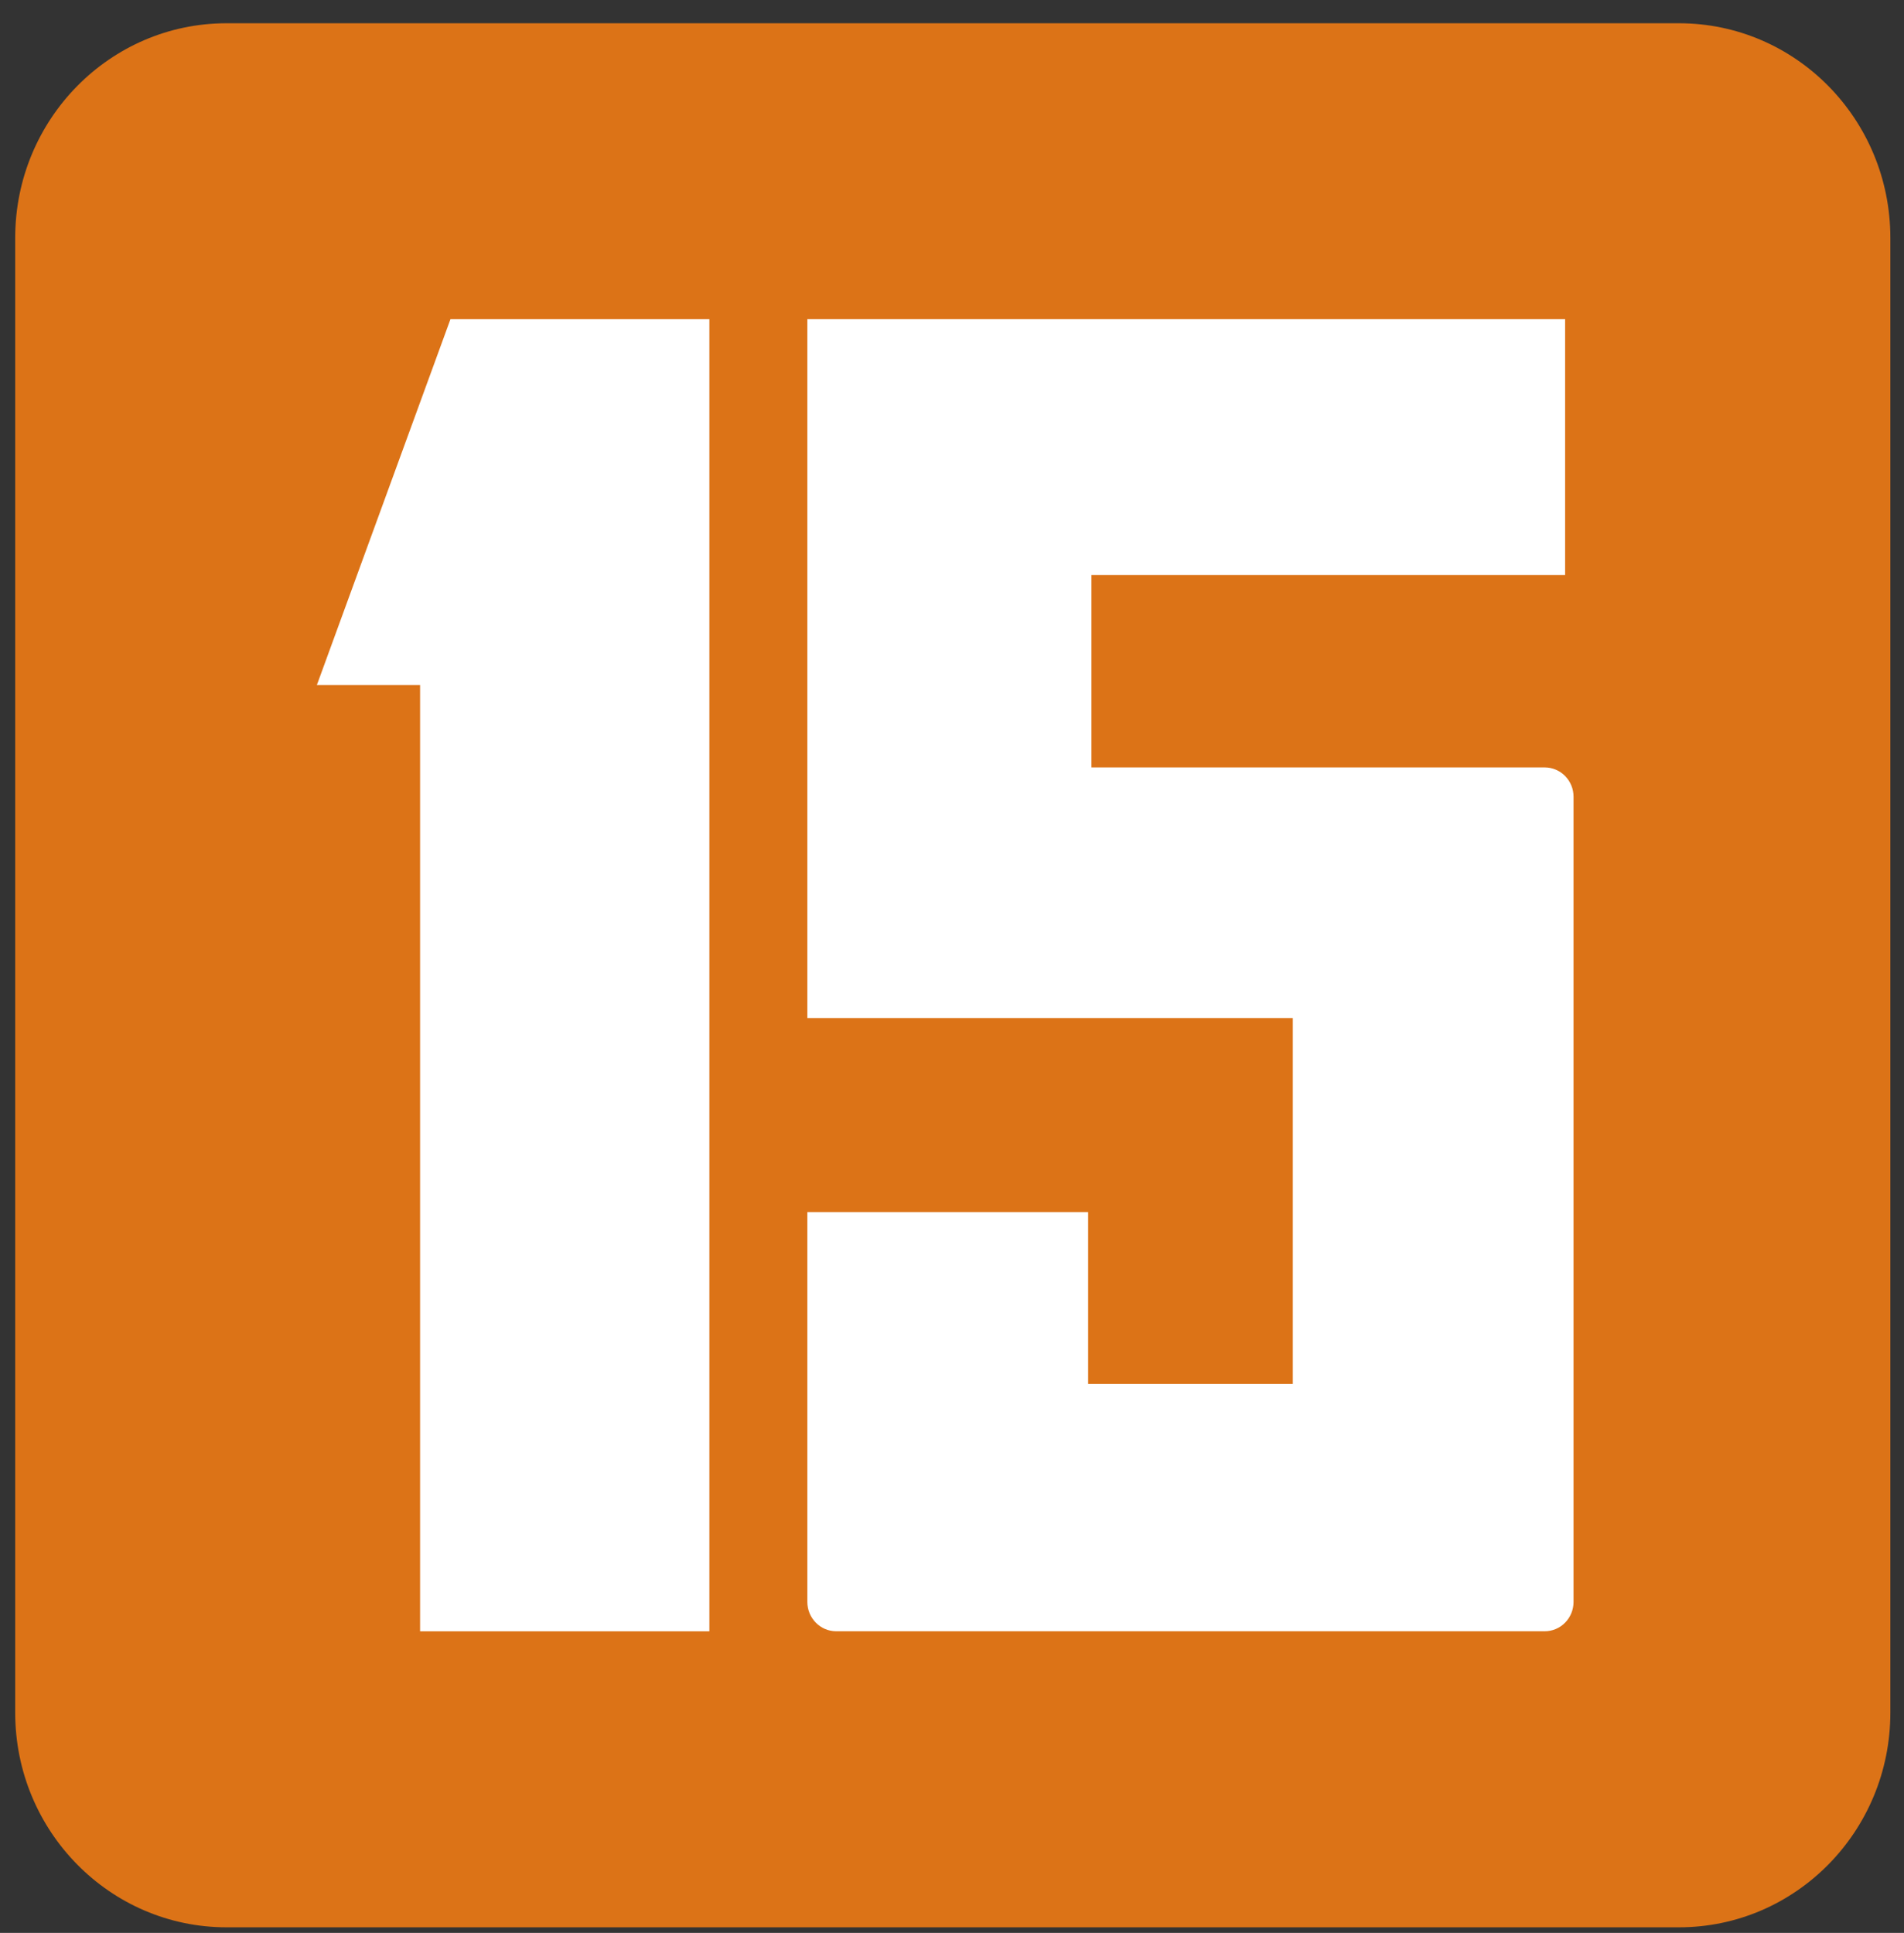 <svg width="66" height="67" viewBox="0 0 66 67" fill="none" xmlns="http://www.w3.org/2000/svg">
<rect x="0" y="0" width="66" height="67" fill="#333333" stroke="none"/>
<g clip-path="url(#clip0_182_2415)">
<path d="M58.2 66.806H7.853C3.81 66.806 0.527 63.474 0.527 59.366V8.245C0.527 4.138 3.81 0.806 7.853 0.806H58.2C62.247 0.806 65.527 4.137 65.527 8.245V59.366C65.527 63.474 62.247 66.806 58.2 66.806Z" fill="#DC7317"/>
<path d="M14.562 56.546V23.745H10.984L15.615 11.063H24.59V56.546H14.562ZM53.545 26.601H37.834V19.933H54.253V11.062H27.986V35.292H44.814V47.971H37.719V42.017H27.986V55.528C27.986 56.089 28.435 56.544 28.988 56.544H53.545C53.81 56.544 54.065 56.437 54.252 56.246C54.44 56.056 54.545 55.797 54.545 55.528V27.616C54.545 27.483 54.52 27.351 54.469 27.228C54.419 27.105 54.345 26.992 54.252 26.898C54.16 26.804 54.049 26.729 53.928 26.678C53.806 26.627 53.676 26.601 53.545 26.601Z" fill="white"/>
</g>
<defs>
<clipPath id="clip0_182_2415">
<rect width="65" height="66" fill="white" transform="translate(0.527 0.806)"/>
</clipPath>
</defs>
</svg>
